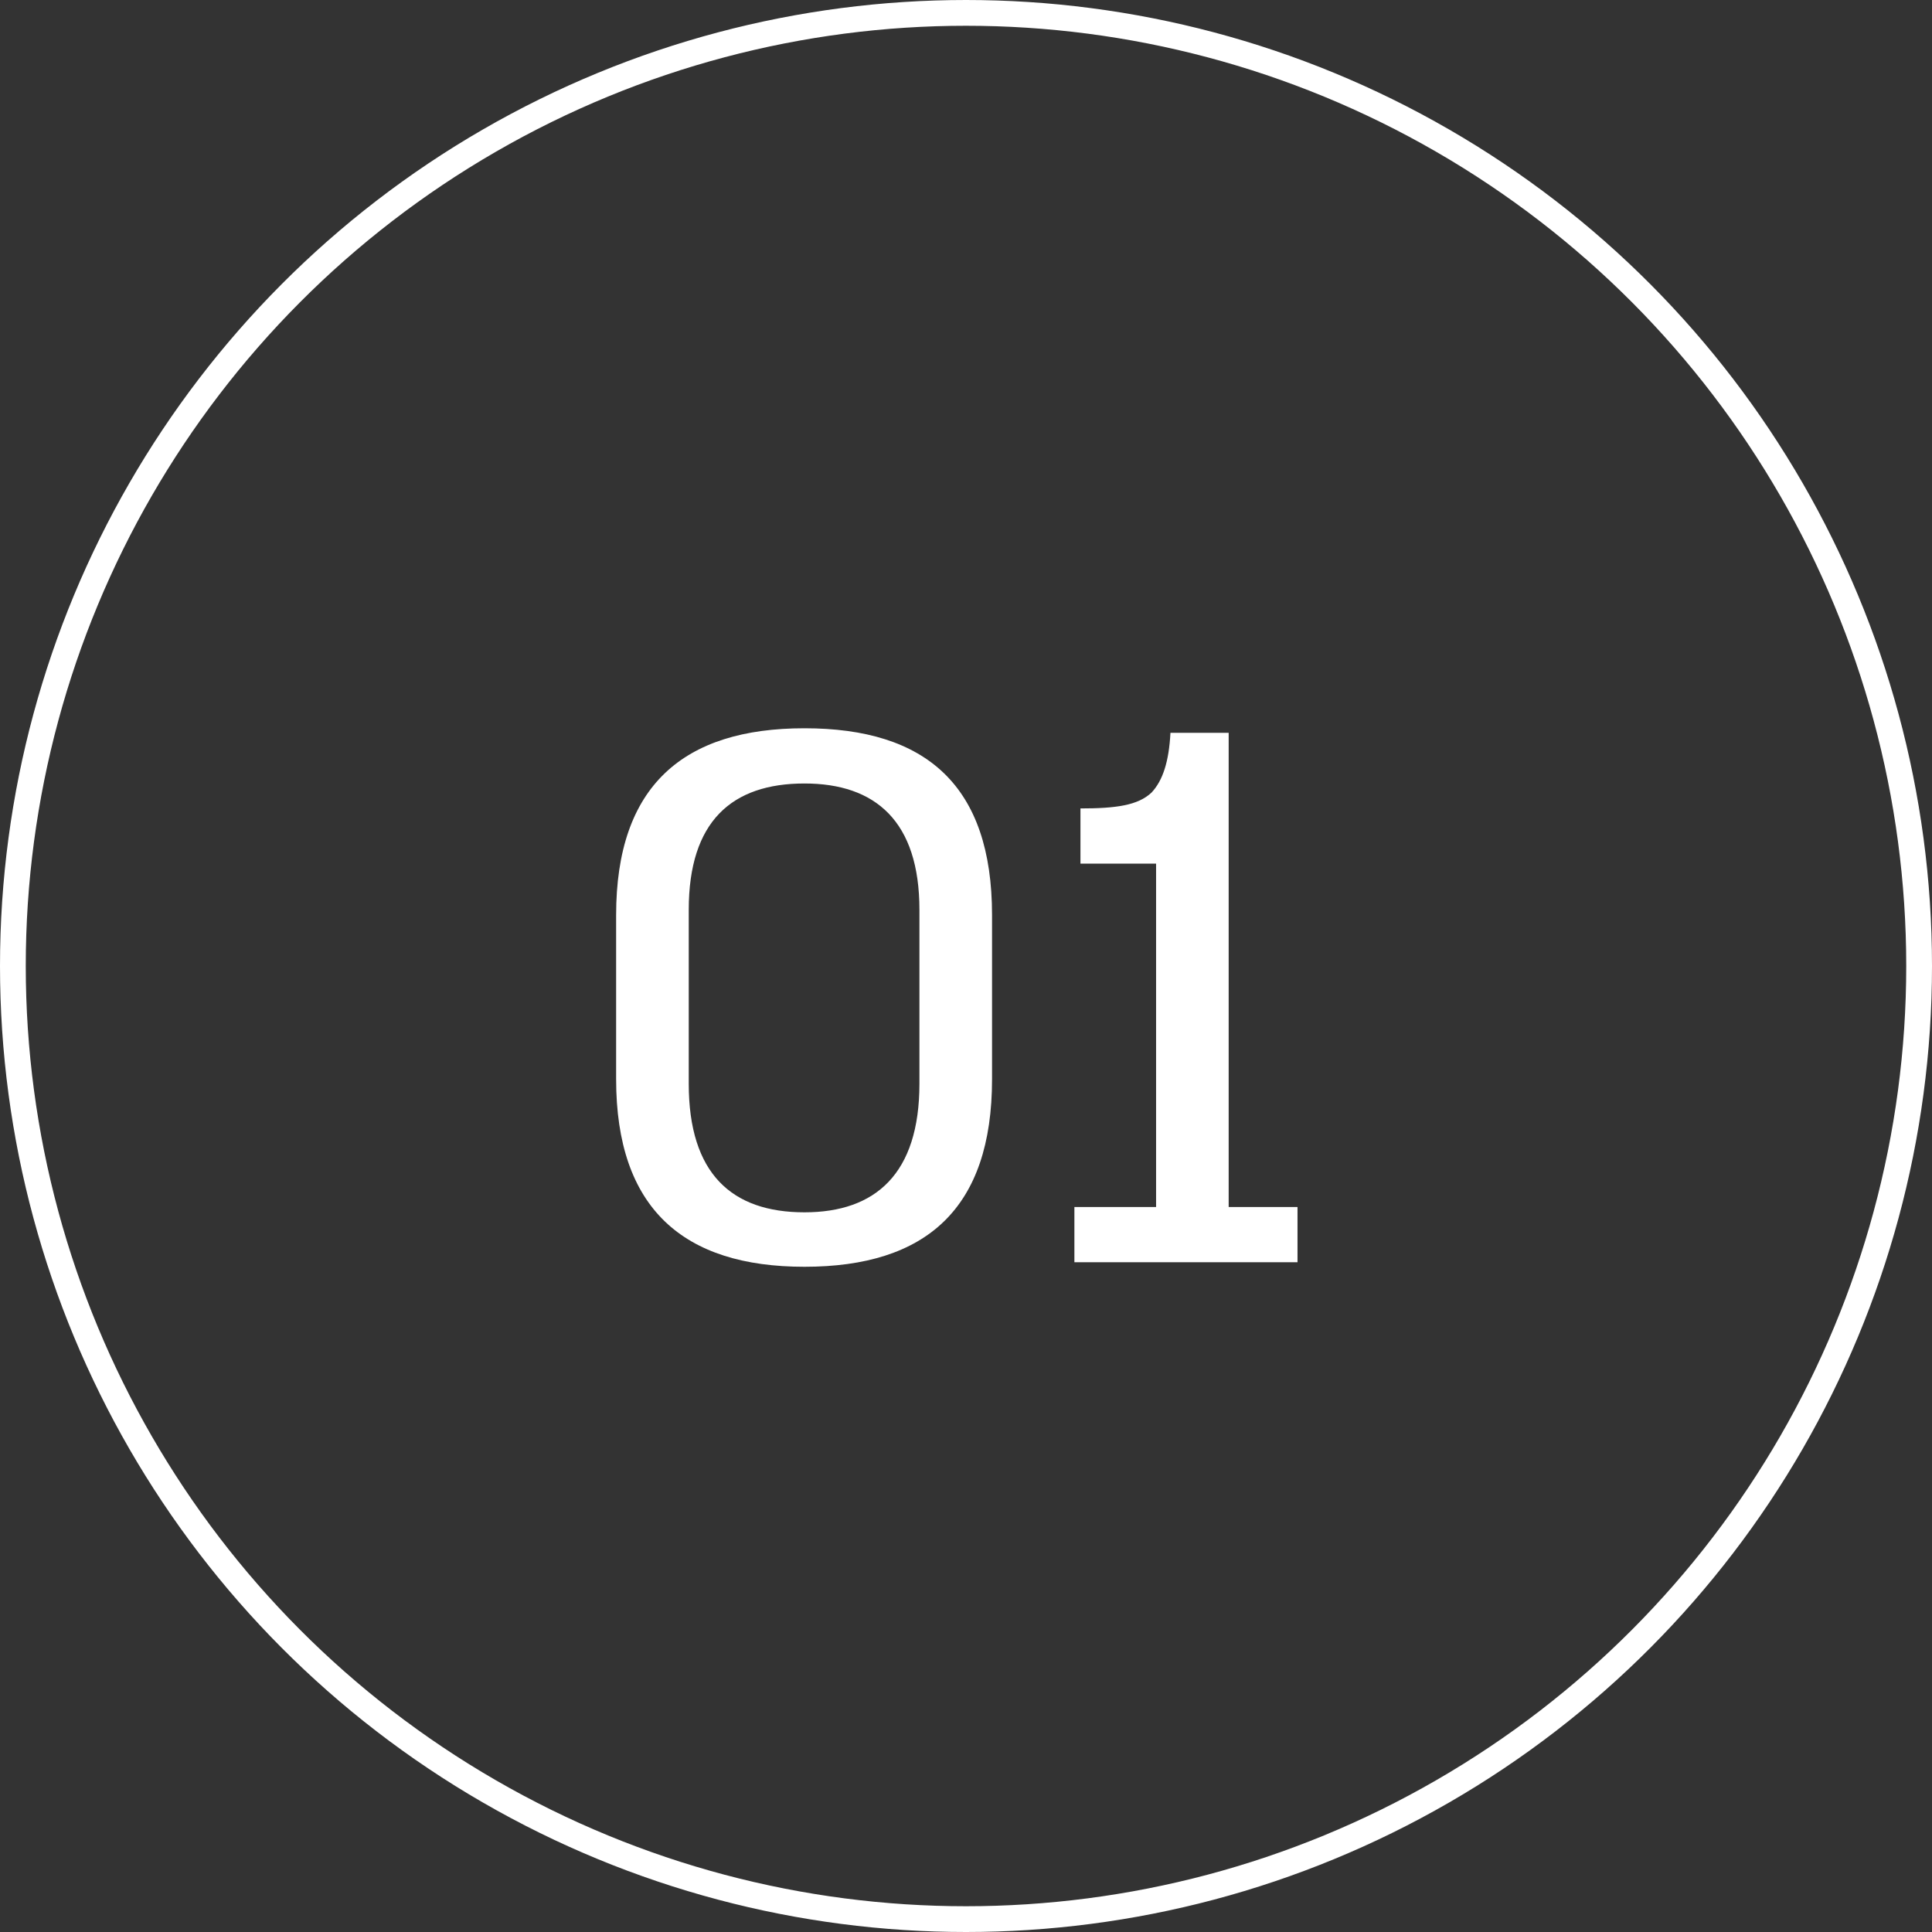 <svg xmlns="http://www.w3.org/2000/svg" width="75" height="75" viewBox="0 0 75 75" fill="none"><rect x="0" y="0" width="75" height="75" fill="#333333" stroke="none"/><path d="M31.229 28.271C26.531 28.271 23.918 30.503 23.918 35.523V41.895C23.918 46.915 26.531 49.176 31.229 49.176C35.956 49.176 38.511 46.915 38.511 41.895V35.523C38.511 30.503 35.956 28.271 31.229 28.271ZM26.737 35.318C26.737 31.883 28.41 30.415 31.229 30.415C33.989 30.415 35.692 31.883 35.692 35.318V42.071C35.692 45.565 33.989 47.062 31.229 47.062C28.41 47.062 26.737 45.565 26.737 42.071V35.318ZM47.697 46.857V28.447H45.437C45.378 29.563 45.143 30.297 44.703 30.767C44.174 31.266 43.323 31.383 41.943 31.383V33.527H44.879V46.857H41.708V49H50.369V46.857H47.697Z" fill="white"></path><circle cx="37.5" cy="37.5" r="37" stroke="white"></circle></svg>